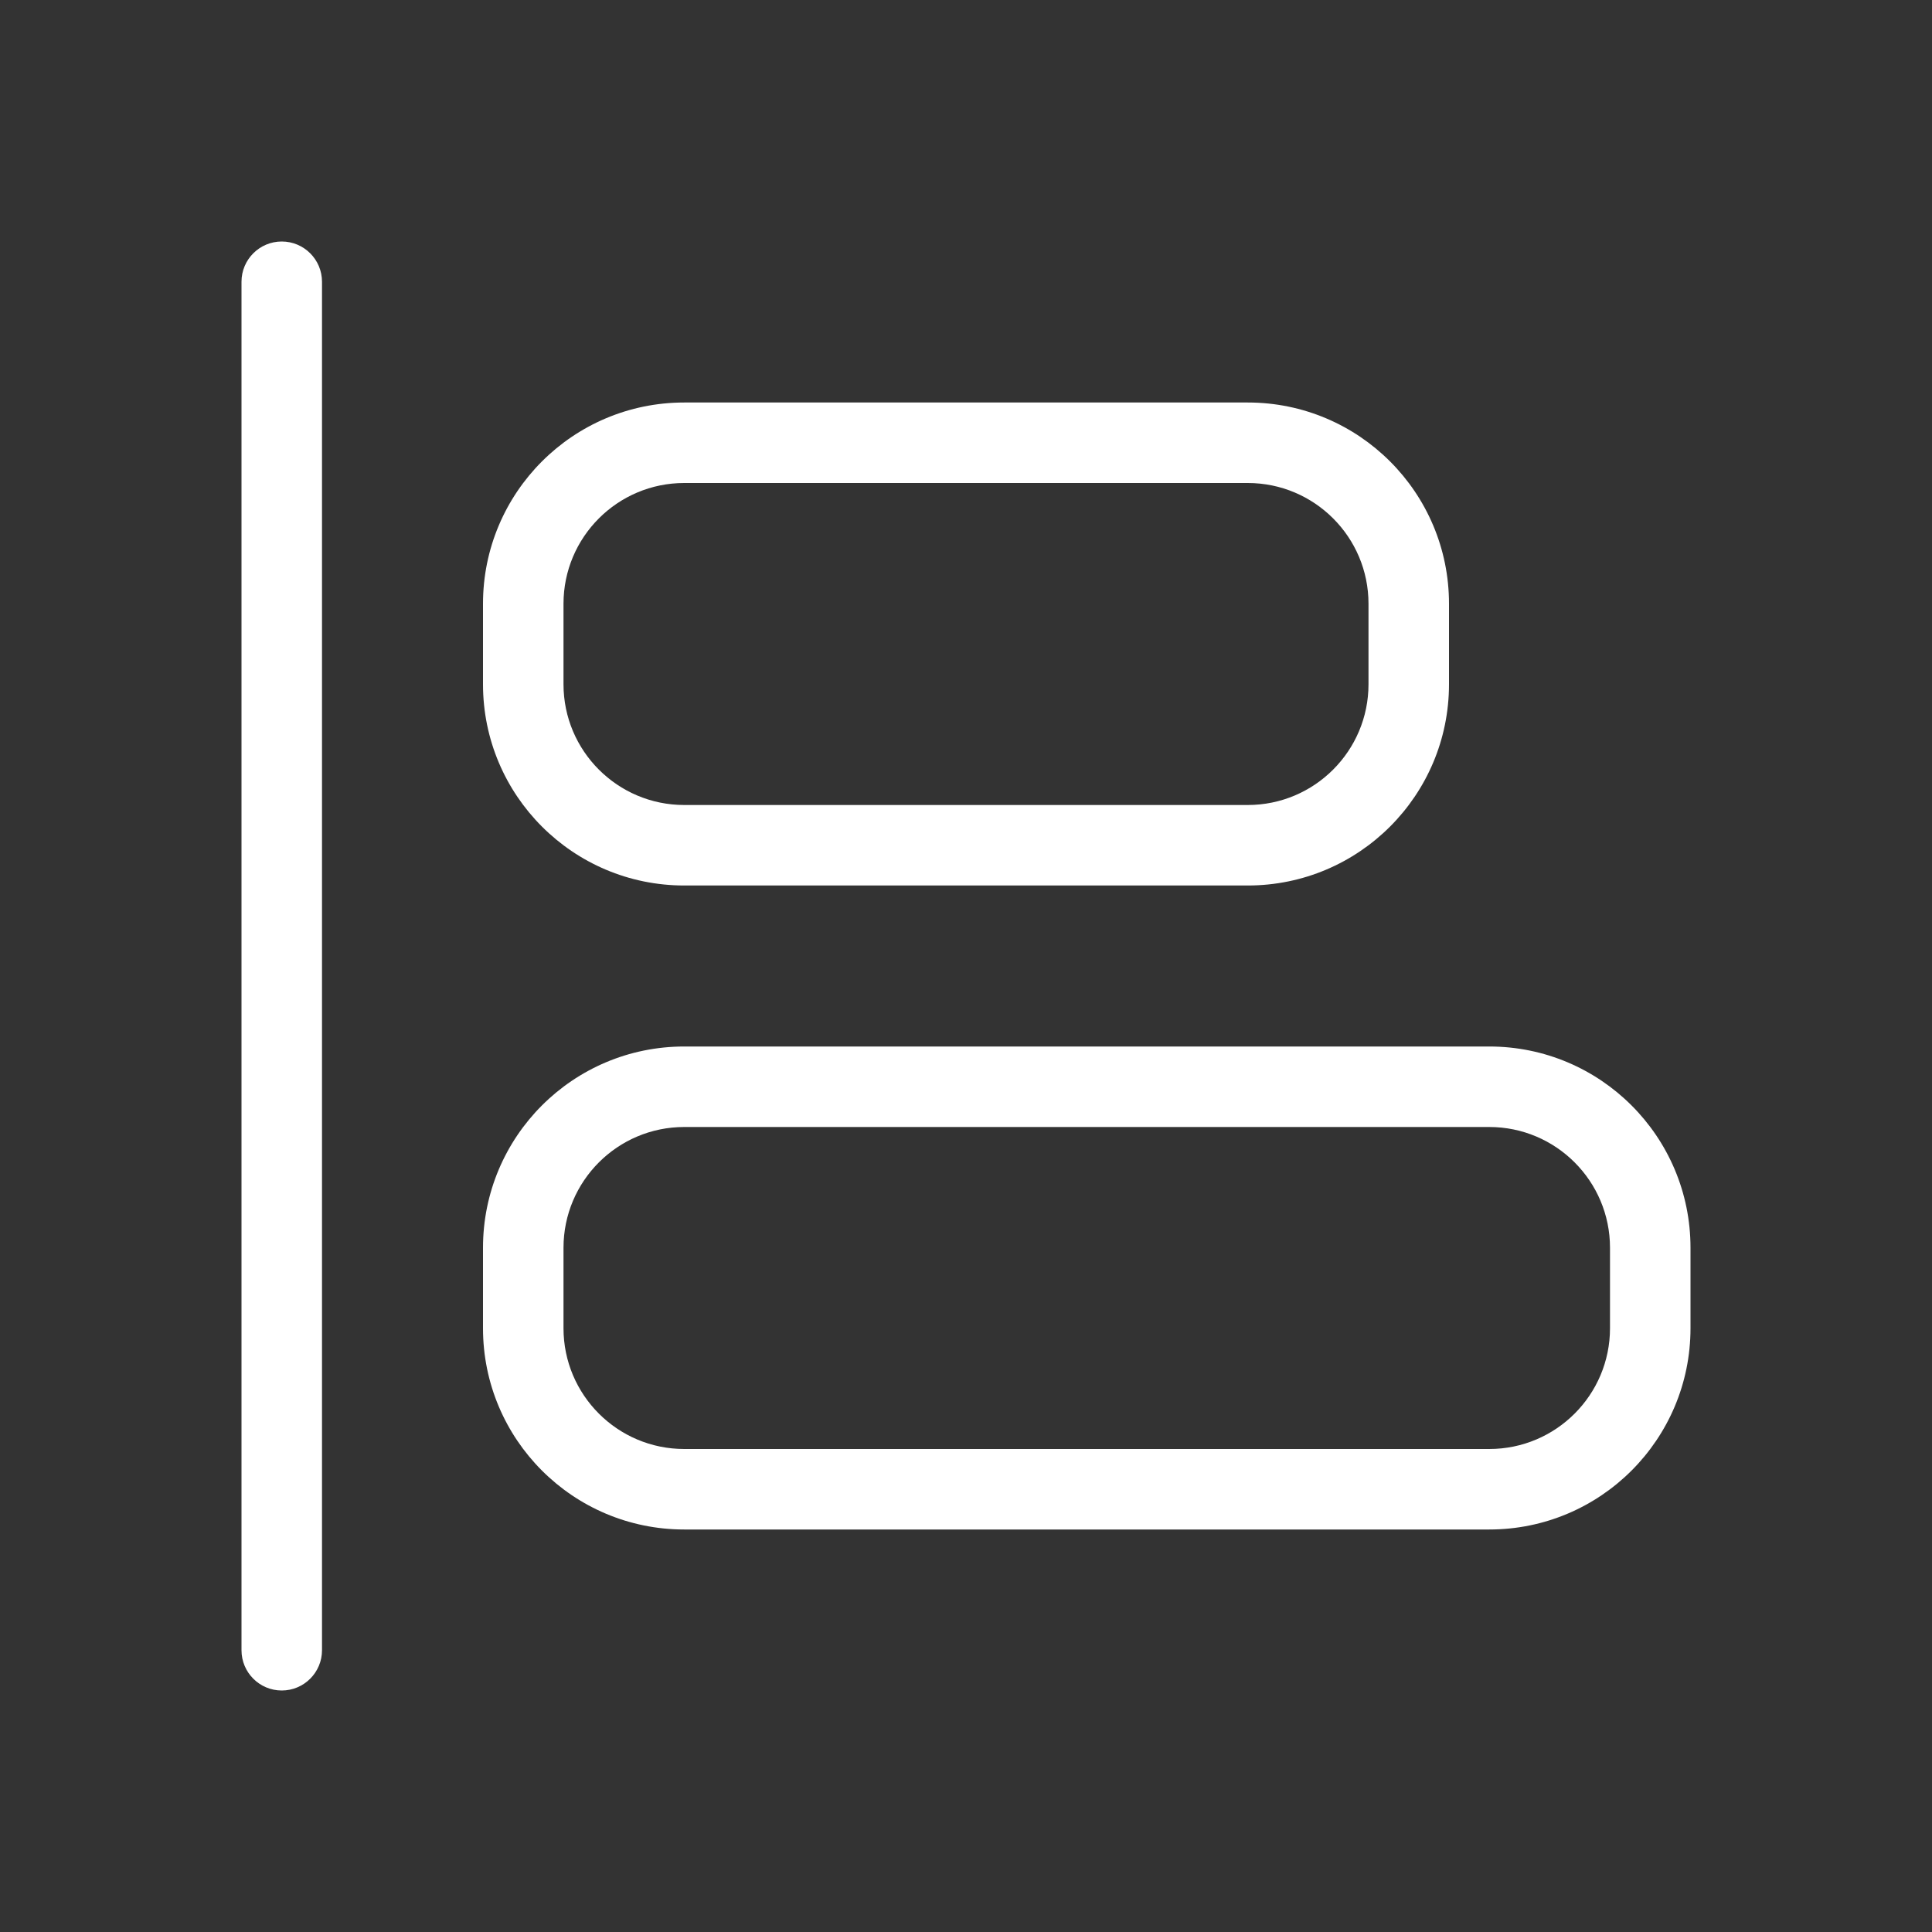 <svg xmlns="http://www.w3.org/2000/svg" width="24" height="24" viewBox="0 0 24 24">
  <rect x="0" y="0" width="24" height="24" fill="#333333" stroke="none"/>
  <path fill="#ffffff" d="M20,15.5 C20,14.672 19.328,14 18.5,14 L8.5,14 C7.672,14 7,14.672 7,15.5 L7,16.5 C7,17.328 7.672,18 8.5,18 L18.5,18 C19.328,18 20,17.328 20,16.5 L20,15.5 Z M21,15.5 L21,16.5 C21,17.881 19.881,19 18.5,19 L8.5,19 C7.119,19 6,17.881 6,16.5 L6,15.5 C6,14.119 7.119,13 8.5,13 L18.5,13 C19.881,13 21,14.119 21,15.5 Z M18,7.5 L18,8.5 C18,9.881 16.881,11 15.5,11 L8.5,11 C7.119,11 6,9.881 6,8.5 L6,7.5 C6,6.119 7.119,5 8.5,5 L15.5,5 C16.881,5 18,6.119 18,7.5 Z M17,7.5 C17,6.672 16.328,6 15.5,6 L8.5,6 C7.672,6 7,6.672 7,7.5 L7,8.5 C7,9.328 7.672,10 8.5,10 L15.5,10 C16.328,10 17,9.328 17,8.5 L17,7.5 Z M3,3.5 C3,3.224 3.224,3 3.5,3 C3.776,3 4,3.224 4,3.5 L4,20.5 C4,20.776 3.776,21 3.5,21 C3.224,21 3,20.776 3,20.5 L3,3.5 Z"/>
</svg>
